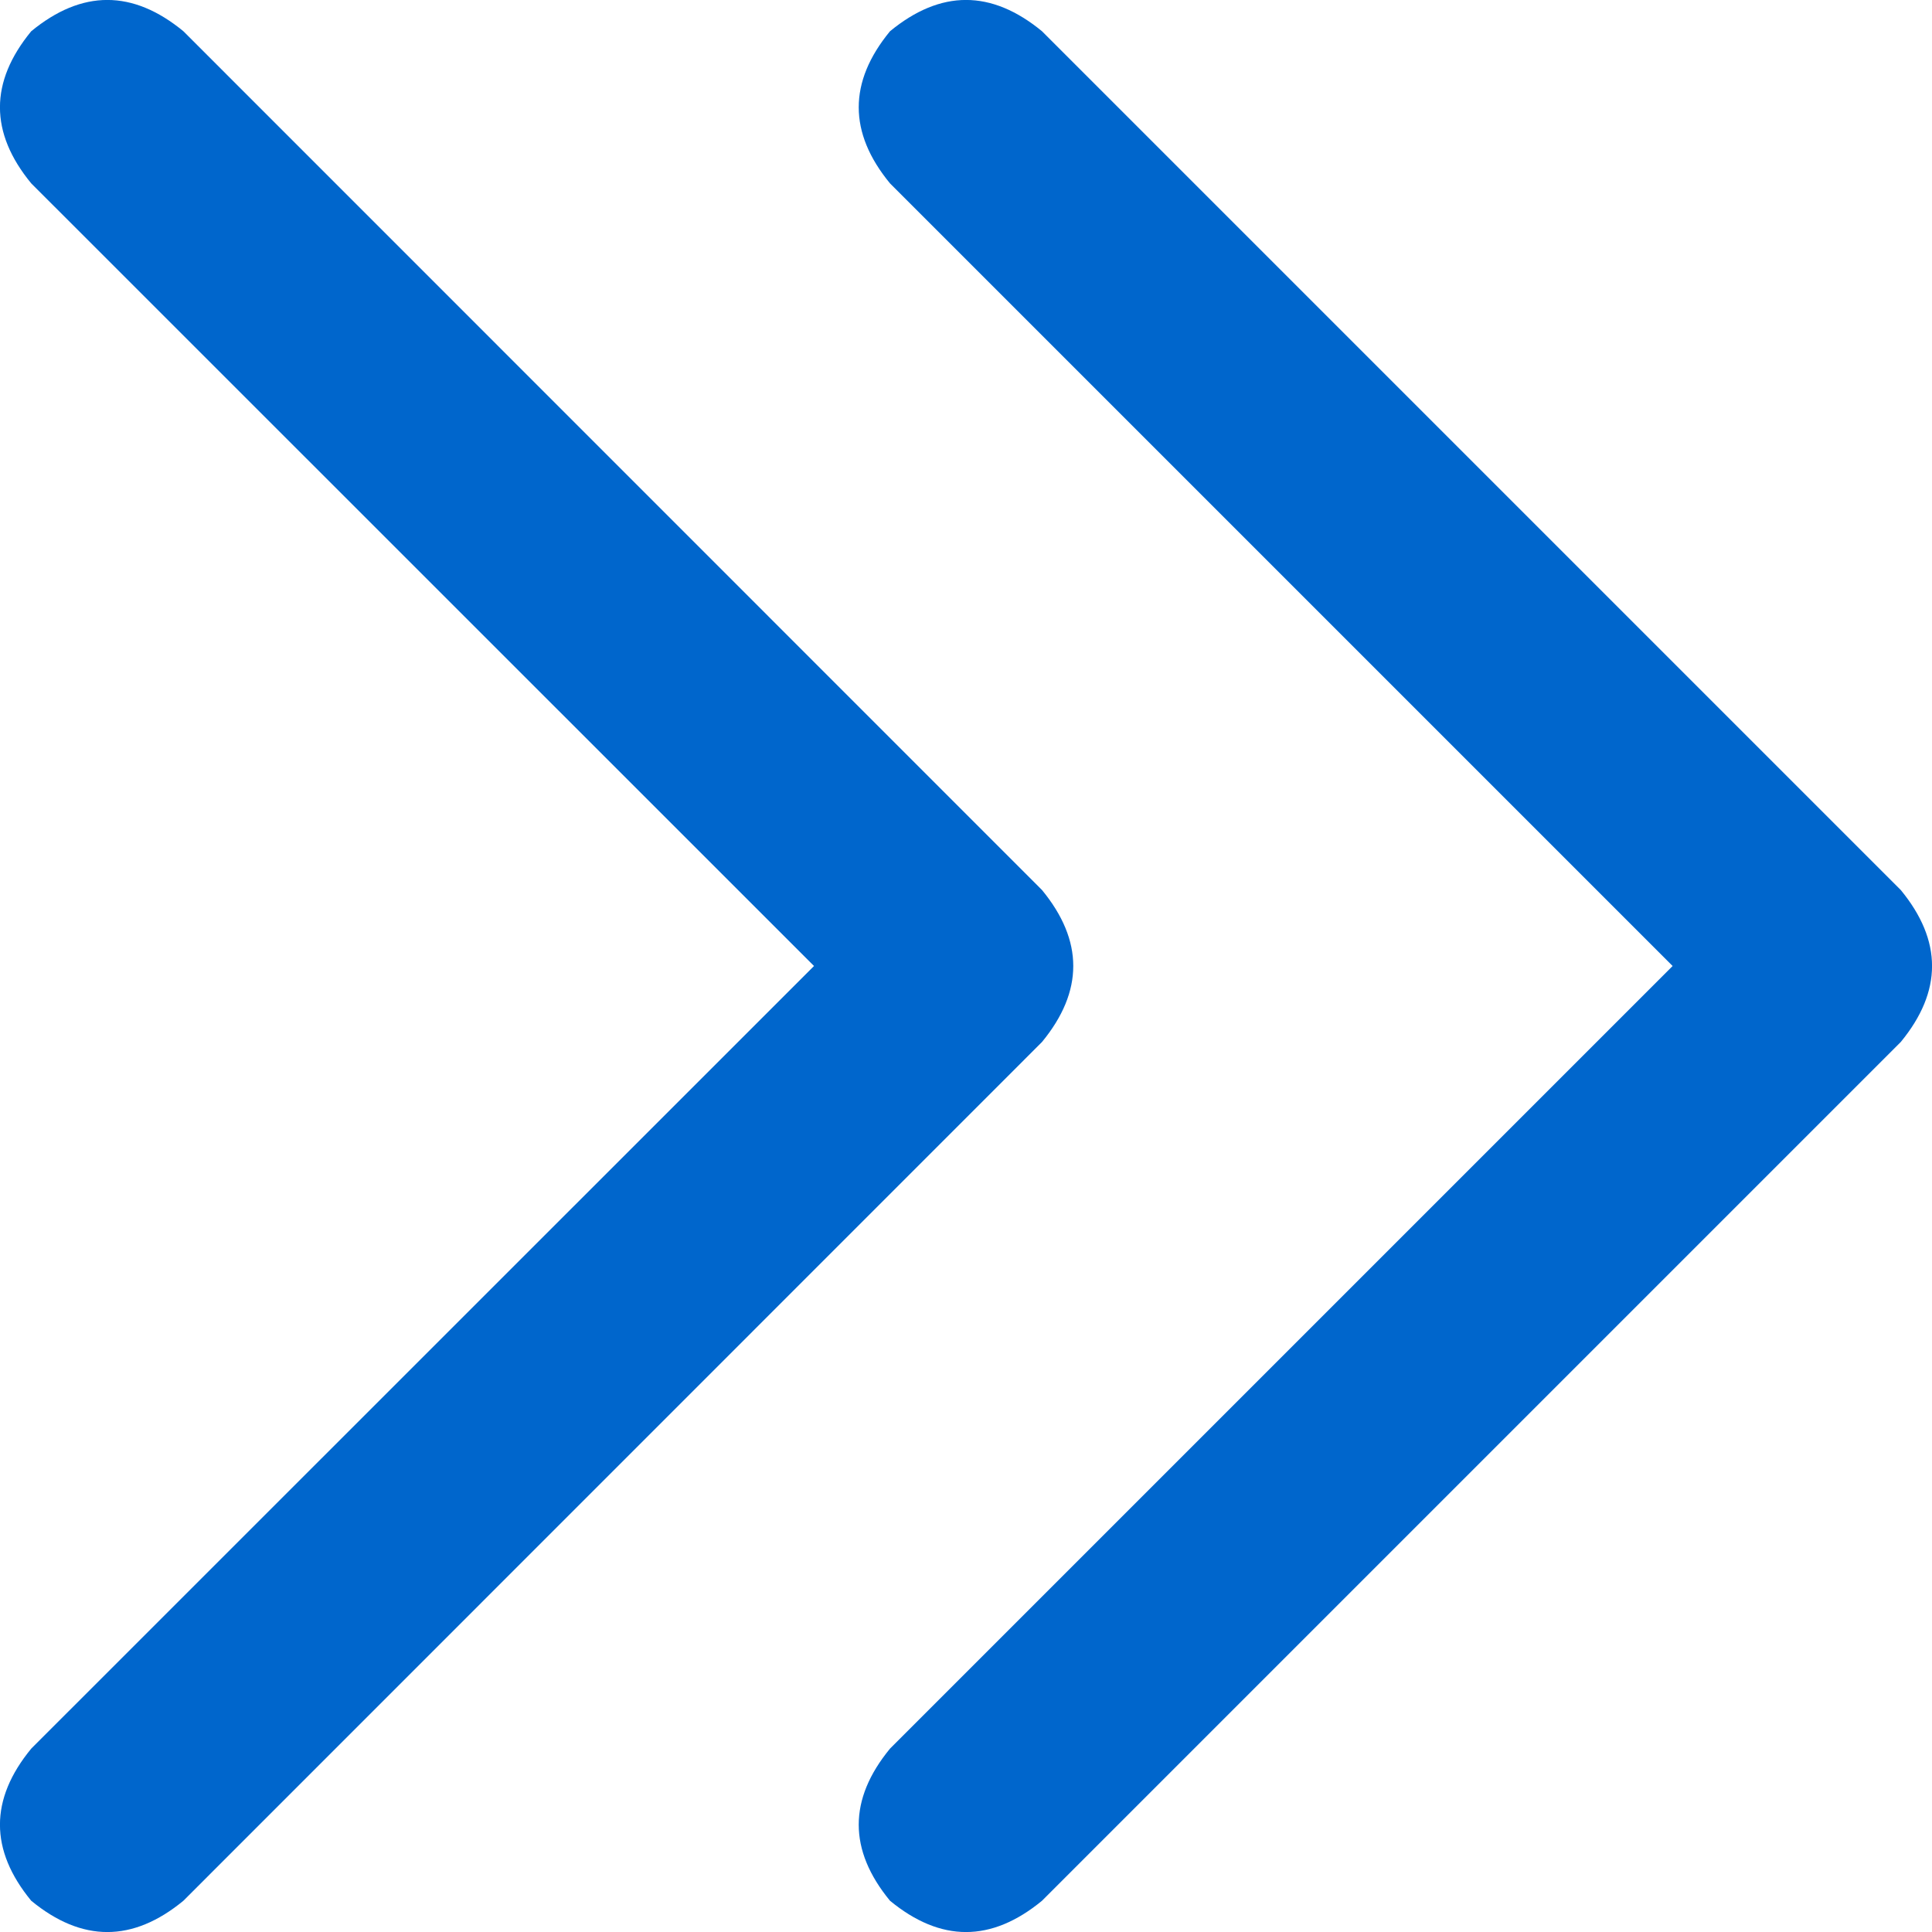 <svg width="12" height="12" viewBox="0 0 12 12" fill="none" xmlns="http://www.w3.org/2000/svg">
<path d="M11.806 5.528C12.065 5.843 12.065 6.157 11.806 6.472L6.472 11.806C6.157 12.065 5.843 12.065 5.528 11.806C5.269 11.491 5.269 11.176 5.528 10.861L10.389 6L5.528 1.139C5.269 0.824 5.269 0.509 5.528 0.194C5.843 -0.065 6.157 -0.065 6.472 0.194L11.806 5.528ZM1.139 0.194L6.472 5.528C6.731 5.843 6.731 6.157 6.472 6.472L1.139 11.806C0.824 12.065 0.509 12.065 0.194 11.806C-0.065 11.491 -0.065 11.176 0.194 10.861L5.056 6L0.194 1.139C-0.065 0.824 -0.065 0.509 0.194 0.194C0.509 -0.065 0.824 -0.065 1.139 0.194Z" fill="#0066CC"/>
</svg>
